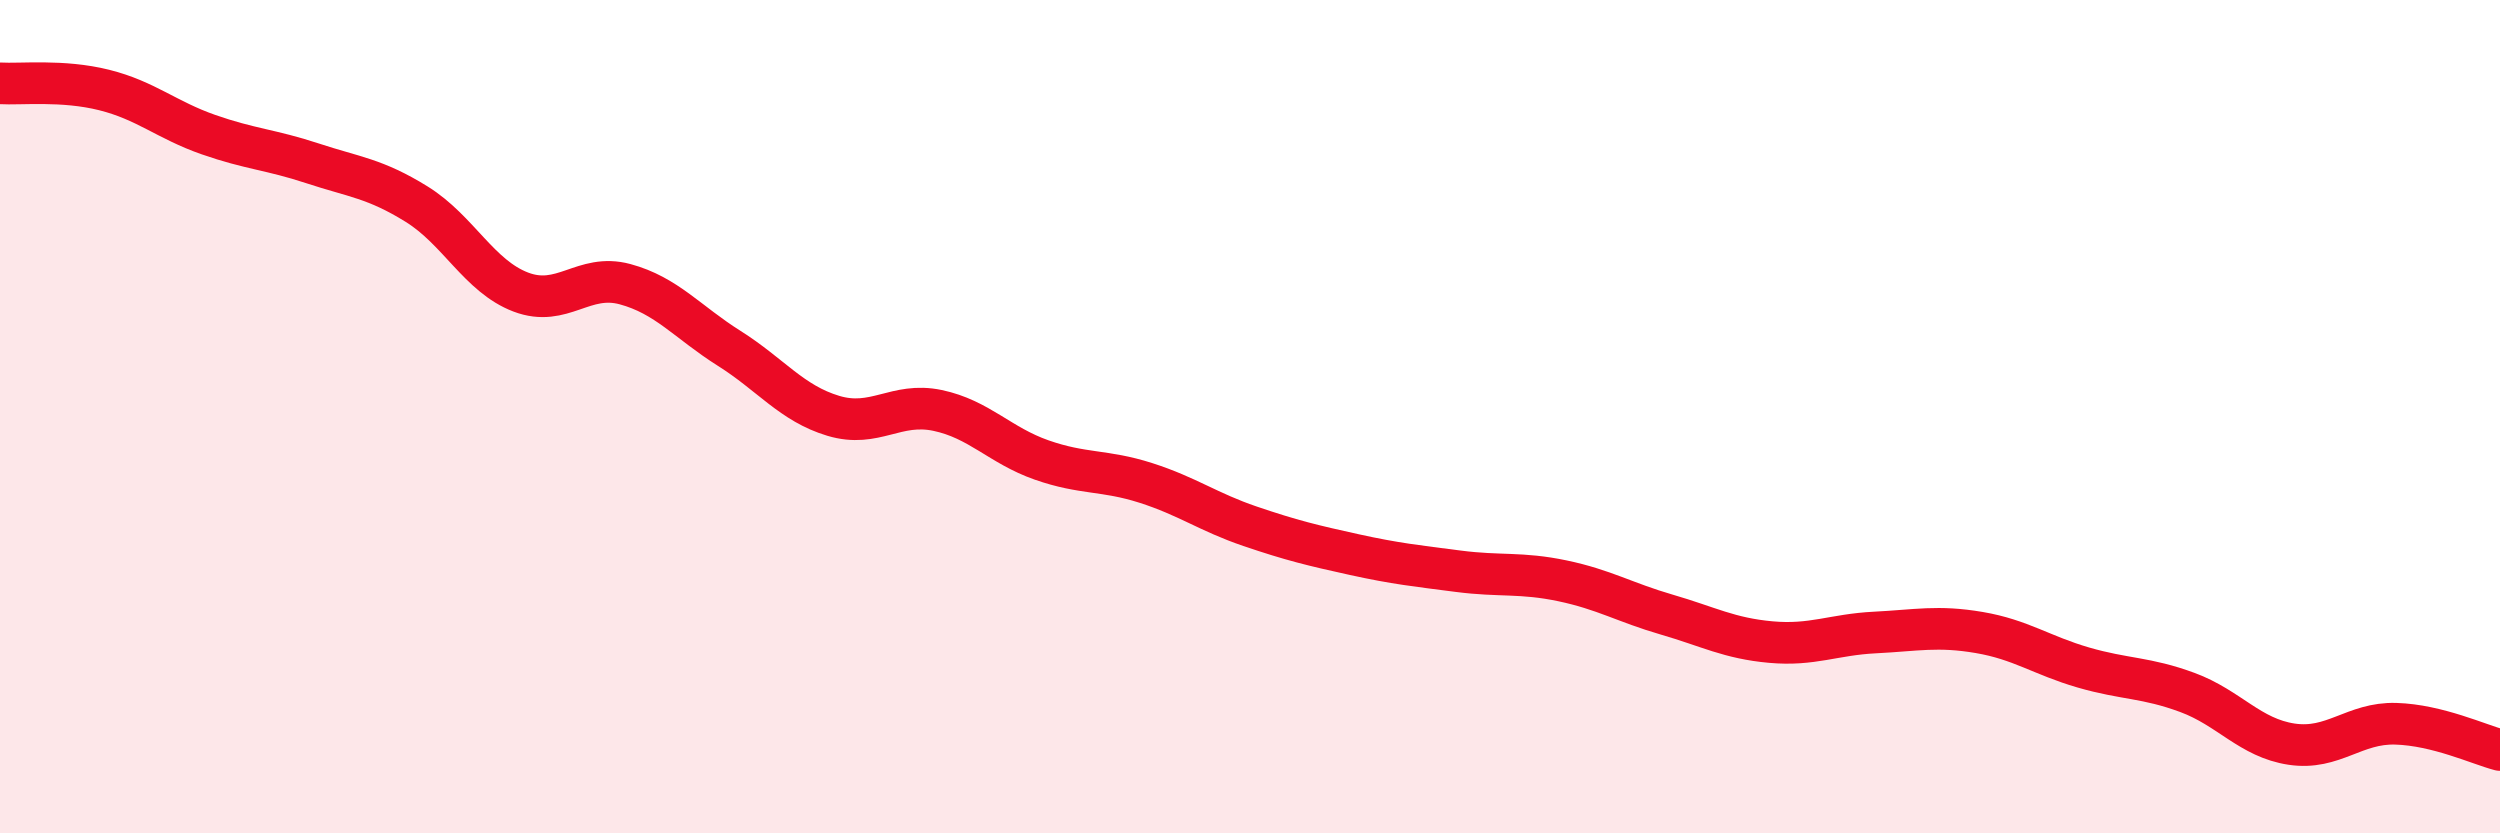 
    <svg width="60" height="20" viewBox="0 0 60 20" xmlns="http://www.w3.org/2000/svg">
      <path
        d="M 0,2 C 0.5,2.03 1.5,1.91 2.5,2.16 C 3.5,2.41 4,2.88 5,3.23 C 6,3.58 6.5,3.59 7.5,3.92 C 8.5,4.25 9,4.28 10,4.9 C 11,5.52 11.5,6.63 12.5,7.01 C 13.5,7.39 14,6.55 15,6.82 C 16,7.09 16.5,7.73 17.5,8.36 C 18.5,8.99 19,9.68 20,9.98 C 21,10.28 21.5,9.64 22.5,9.85 C 23.5,10.06 24,10.69 25,11.04 C 26,11.39 26.5,11.27 27.5,11.59 C 28.5,11.91 29,12.29 30,12.63 C 31,12.97 31.5,13.09 32.5,13.31 C 33.5,13.53 34,13.58 35,13.71 C 36,13.84 36.5,13.73 37.5,13.94 C 38.5,14.15 39,14.46 40,14.75 C 41,15.04 41.5,15.32 42.5,15.41 C 43.5,15.5 44,15.23 45,15.18 C 46,15.13 46.5,15.01 47.5,15.18 C 48.5,15.35 49,15.73 50,16.02 C 51,16.31 51.5,16.25 52.5,16.62 C 53.5,16.99 54,17.71 55,17.86 C 56,18.01 56.5,17.34 57.5,17.37 C 58.5,17.4 59.5,17.87 60,18L60 20L0 20Z"
        fill="#EB0A25"
        opacity="0.1"
        stroke-linecap="round"
        stroke-linejoin="round"
      />
      <path
        d="M 0,2 C 0.5,2.03 1.5,1.91 2.5,2.16 C 3.5,2.41 4,2.88 5,3.23 C 6,3.58 6.5,3.59 7.5,3.92 C 8.5,4.25 9,4.28 10,4.9 C 11,5.52 11.5,6.63 12.5,7.01 C 13.5,7.39 14,6.55 15,6.82 C 16,7.09 16.5,7.73 17.5,8.36 C 18.5,8.99 19,9.68 20,9.98 C 21,10.28 21.5,9.64 22.5,9.85 C 23.5,10.06 24,10.69 25,11.04 C 26,11.39 26.5,11.27 27.5,11.59 C 28.5,11.91 29,12.29 30,12.63 C 31,12.97 31.5,13.09 32.5,13.31 C 33.5,13.53 34,13.58 35,13.71 C 36,13.84 36.5,13.73 37.5,13.94 C 38.5,14.15 39,14.46 40,14.75 C 41,15.04 41.5,15.32 42.5,15.41 C 43.5,15.5 44,15.23 45,15.18 C 46,15.13 46.5,15.01 47.5,15.18 C 48.5,15.35 49,15.73 50,16.02 C 51,16.31 51.5,16.25 52.5,16.62 C 53.5,16.99 54,17.71 55,17.86 C 56,18.01 56.5,17.34 57.5,17.37 C 58.5,17.4 59.5,17.87 60,18"
        stroke="#EB0A25"
        stroke-width="1"
        fill="none"
        stroke-linecap="round"
        stroke-linejoin="round"
      />
    </svg>
  
